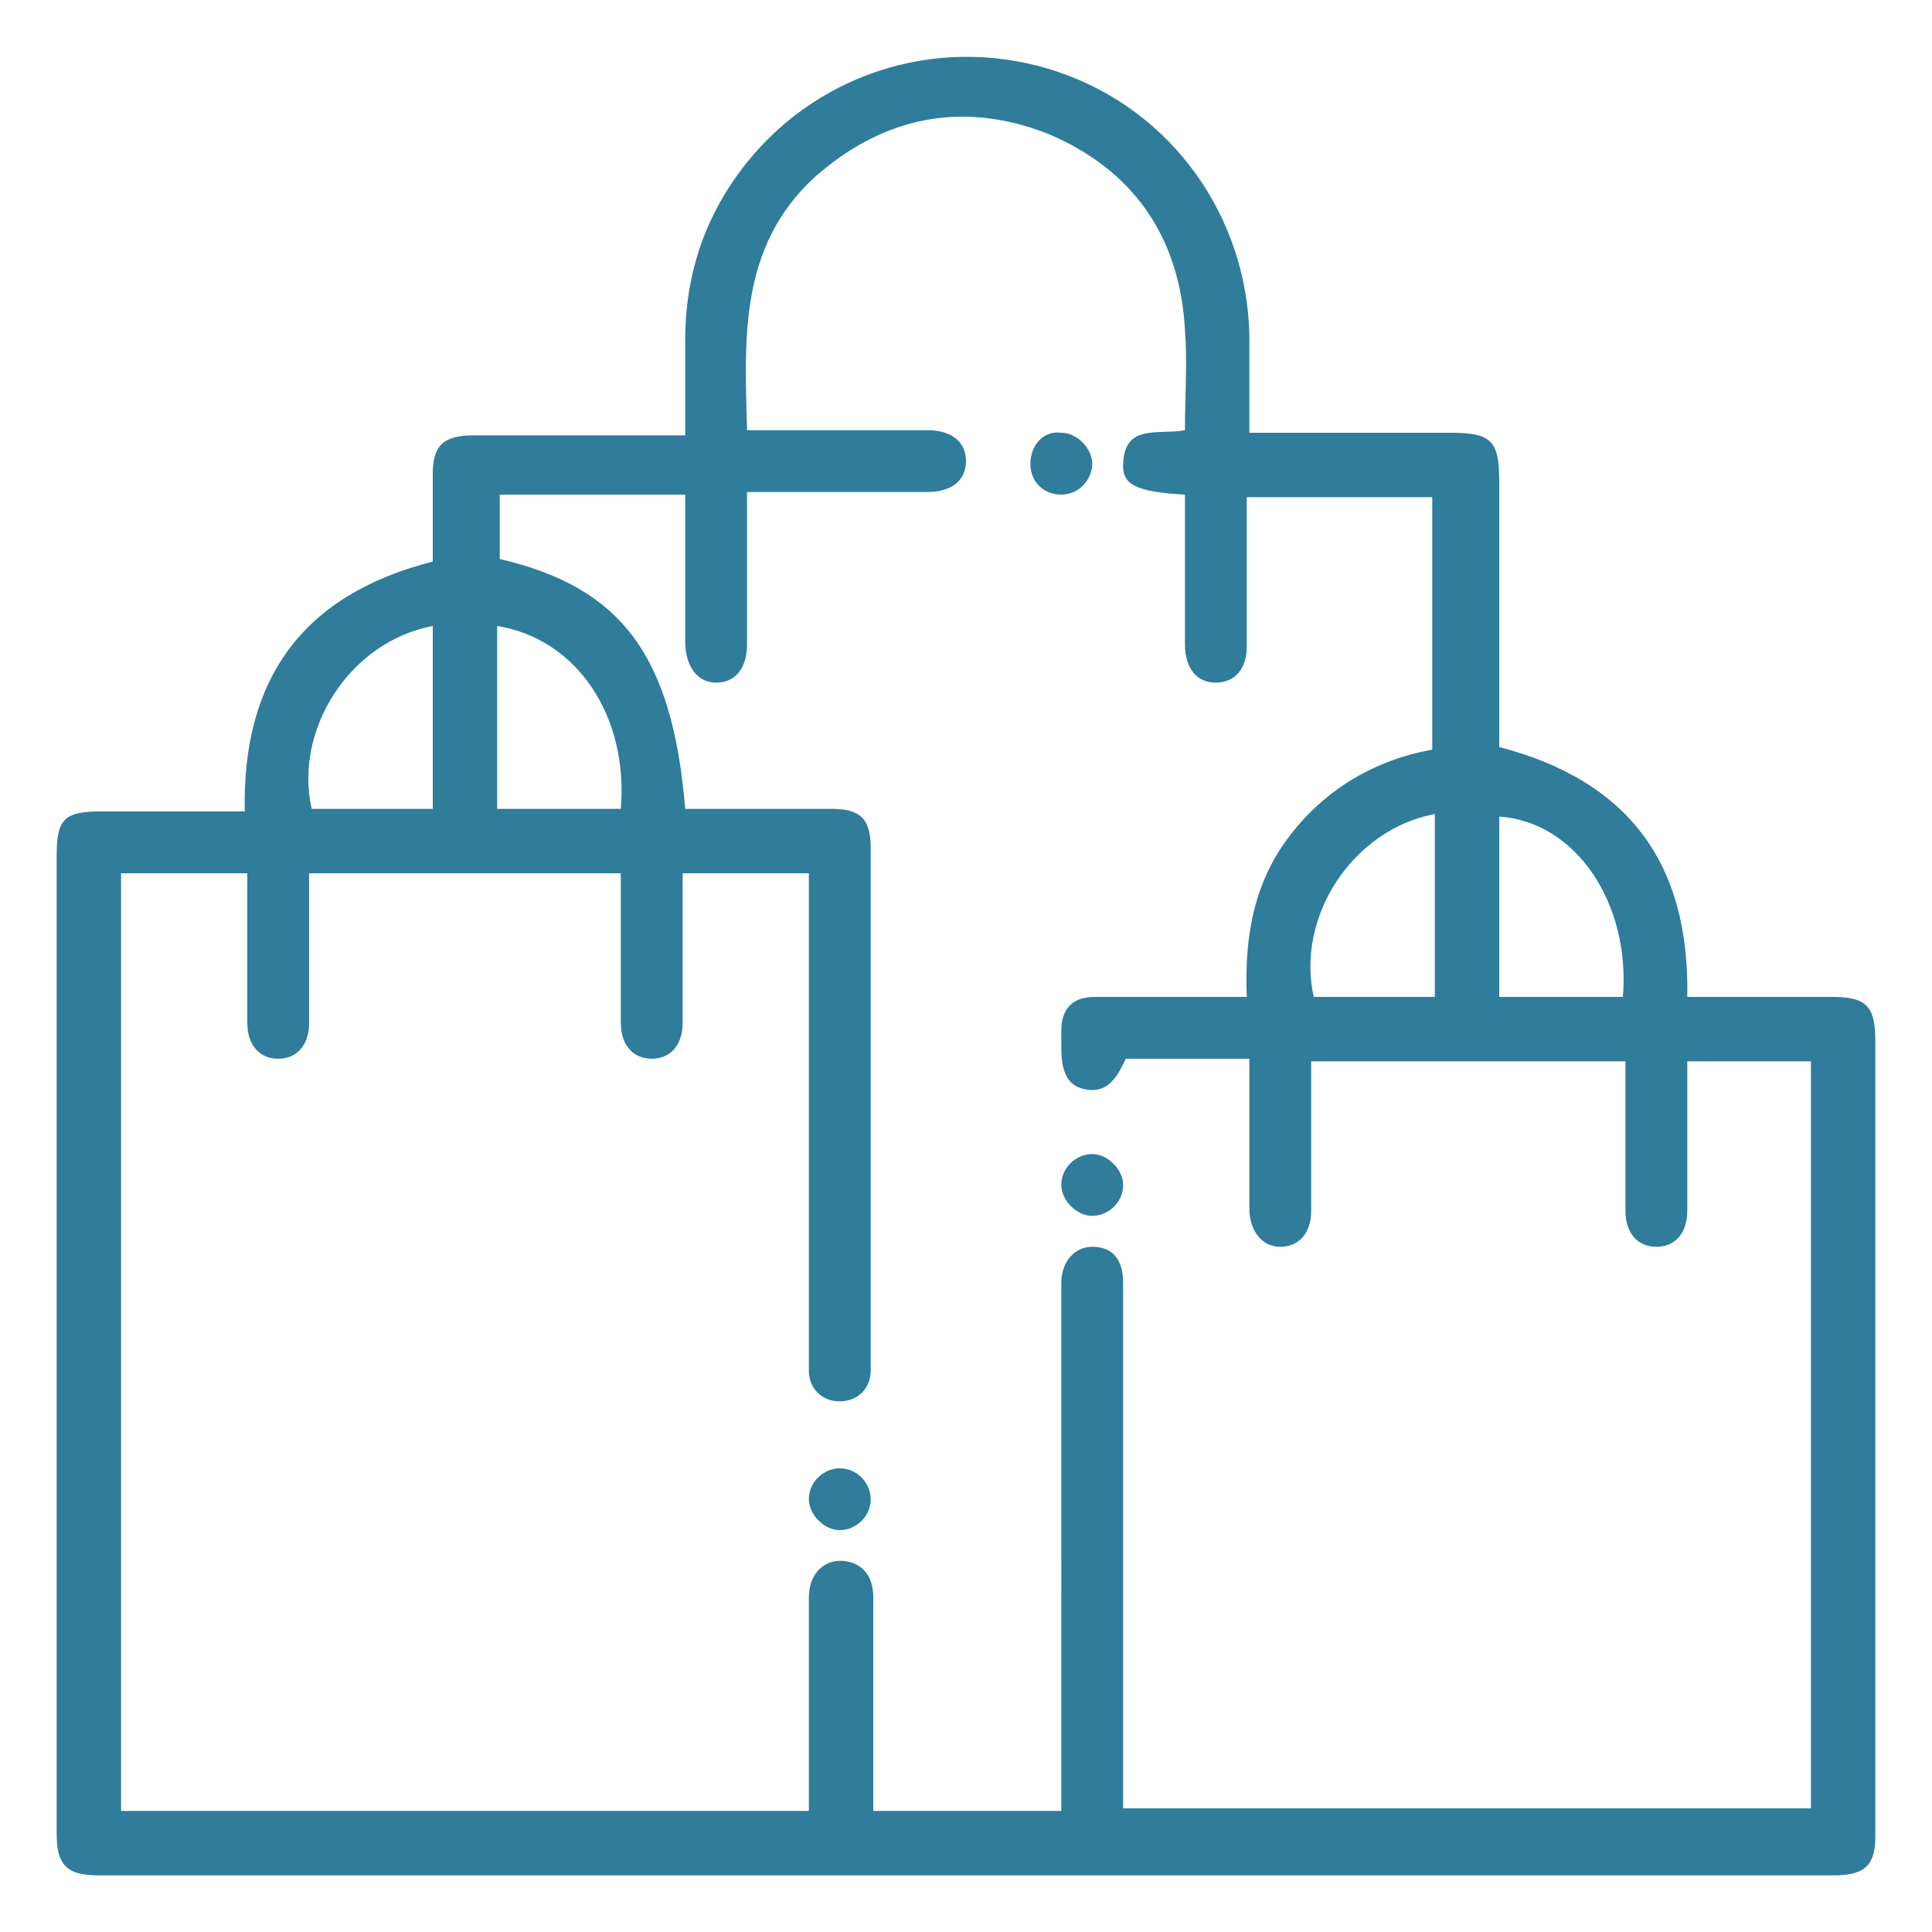 <?xml version="1.0" encoding="utf-8"?>
<!-- Generator: Adobe Illustrator 27.0.0, SVG Export Plug-In . SVG Version: 6.00 Build 0)  -->
<svg version="1.1" id="Layer_1" xmlns="http://www.w3.org/2000/svg" xmlns:xlink="http://www.w3.org/1999/xlink" x="0px" y="0px"
	 viewBox="0 0 75 75" style="enable-background:new 0 0 75 75;" xml:space="preserve">
<style type="text/css">
	.st0{fill:#2F7C9B;}
</style>
<path class="st0" d="M65.5,38.7h5.6c1.3,0,1.7,0.3,1.7,1.7v30.9c0,1.1-0.4,1.5-1.6,1.5H3.8c-1.2,0-1.6-0.4-1.6-1.6v-38
	c0-1.4,0.3-1.7,1.7-1.7h5.6c-0.1-5.1,2.2-8.4,7.3-9.7v-3.4c0-1.1,0.4-1.5,1.6-1.5h8.2v-3.7c0-2.6,0.8-4.9,2.4-6.9
	c2.9-3.6,7.7-5,12.1-3.5c4.4,1.5,7.3,5.6,7.4,10.2c0,1.2,0,2.4,0,3.8h7.8c1.6,0,1.9,0.3,1.9,1.9V29C63.2,30.3,65.6,33.5,65.5,38.7
	C65.5,38.7,65.5,38.7,65.5,38.7z M26.6,31.4h5.7c1.1,0,1.5,0.4,1.5,1.5v17c0,1.1,0,2.2,0,3.3c0,0.7-0.5,1.2-1.2,1.2
	s-1.2-0.5-1.2-1.2c0-0.2,0-0.5,0-0.7V33.9h-4.9v5.8c0,0.9-0.5,1.4-1.2,1.4s-1.2-0.5-1.2-1.4v-5.8H12v5.8c0,0.9-0.5,1.4-1.2,1.4
	c-0.7,0-1.2-0.5-1.2-1.4v-5c0-0.3,0-0.5,0-0.8H4.7v36.4h26.7V62c0-0.9,0.6-1.5,1.4-1.4c0.7,0.1,1.1,0.6,1.1,1.4v8.3h7.3V49.8
	c0-0.8,0.5-1.4,1.2-1.4c0.8,0,1.2,0.5,1.2,1.4v20.4h26.7V41.2h-4.8V47c0,0.9-0.5,1.4-1.2,1.4c-0.7,0-1.2-0.5-1.2-1.4v-5.8H50.9V47
	c0,0.9-0.5,1.4-1.2,1.4c-0.7,0-1.2-0.6-1.2-1.5v-5.8h-4.8c-0.4,0.9-0.8,1.3-1.5,1.2c-0.7-0.1-1-0.6-1-1.6V40c0-0.9,0.5-1.3,1.3-1.3
	c1.1,0,2.3,0,3.4,0h2.5c-0.1-2.4,0.3-4.5,1.7-6.3c1.4-1.8,3.3-2.9,5.5-3.3v-9.8h-7.2v5.8c0,0.9-0.5,1.4-1.2,1.4
	c-0.7,0-1.2-0.5-1.2-1.5v-5.8c-1.9-0.1-2.4-0.4-2.4-1.1c0-1.7,1.4-1.2,2.4-1.4c0-1.3,0.1-2.6,0-3.9c-0.2-3.6-2-6.2-5.3-7.6
	c-3.3-1.3-6.4-0.7-9.1,1.7c-2.9,2.7-2.7,6.2-2.6,9.8h7c1,0,1.5,0.5,1.5,1.2c0,0.7-0.5,1.2-1.5,1.2h-7c0,0.3,0,0.6,0,0.8V25
	c0,1-0.5,1.5-1.2,1.5s-1.2-0.6-1.2-1.6v-5.7h-7.2v2.5C24.1,22.8,26.1,25.4,26.6,31.4L26.6,31.4L26.6,31.4z M16.8,31.4v-7.1
	c-3.2,0.6-5.4,4-4.7,7.1H16.8z M19.3,24.3v7.1h4.8C24.4,27.8,22.4,24.8,19.3,24.3z M55.7,31.6c-3.2,0.6-5.4,4-4.7,7.1h4.7V31.6z
	 M58.2,38.7H63c0.3-3.6-1.8-6.8-4.8-7V38.7z"/>
<path class="st0" d="M42.4,18c0,0.6-0.5,1.2-1.2,1.2c-0.7,0-1.2-0.5-1.2-1.2c0-0.7,0.5-1.3,1.2-1.2C41.8,16.8,42.4,17.4,42.4,18
	L42.4,18L42.4,18z"/>
<path class="st0" d="M43.6,46c0,0.7-0.6,1.2-1.2,1.2s-1.2-0.6-1.2-1.2c0-0.7,0.6-1.2,1.2-1.2C43,44.8,43.6,45.4,43.6,46z"/>
<path class="st0" d="M33.8,58.2c0,0.7-0.6,1.2-1.2,1.2s-1.2-0.6-1.2-1.2c0-0.7,0.6-1.2,1.2-1.2C33.3,57,33.8,57.6,33.8,58.2z"/>
</svg>
